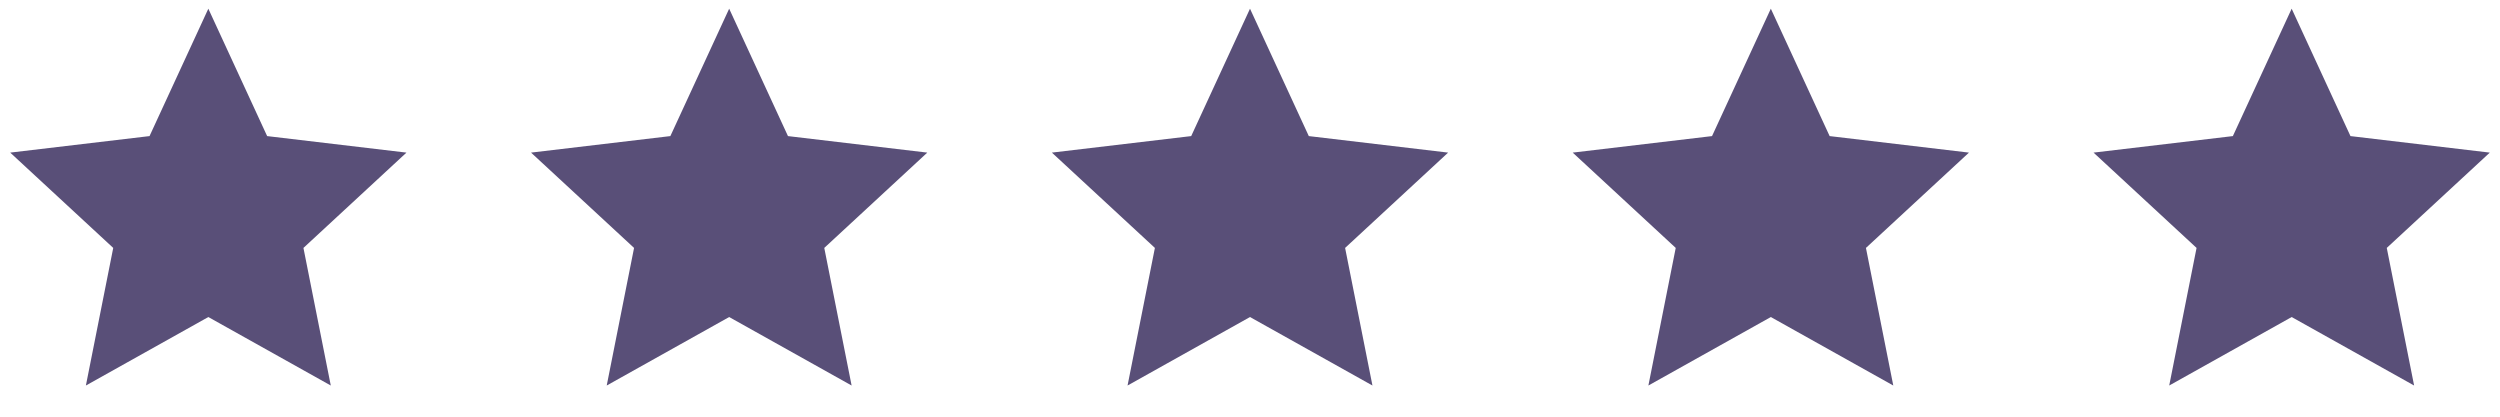 <svg width="48" height="8" viewBox="0 0 48 8" fill="none" xmlns="http://www.w3.org/2000/svg">
<g clip-path="url(#clip0_712_15084)">
<path d="M4 6.087L1.649 7.402L2.174 4.76L0.196 2.93L2.871 2.613L4 0.167L5.129 2.613L7.804 2.93L5.826 4.76L6.351 7.402L4 6.087Z" fill="#594F78"/>
</g>
<g clip-path="url(#clip1_712_15084)">
<path d="M14 6.087L11.649 7.402L12.174 4.76L10.196 2.93L12.871 2.613L14 0.167L15.129 2.613L17.804 2.93L15.826 4.76L16.351 7.402L14 6.087Z" fill="#594F78"/>
</g>
<g clip-path="url(#clip2_712_15084)">
<path d="M24 6.087L21.649 7.402L22.174 4.76L20.196 2.93L22.871 2.613L24 0.167L25.129 2.613L27.804 2.93L25.826 4.76L26.351 7.402L24 6.087Z" fill="#594F78"/>
</g>
<g clip-path="url(#clip3_712_15084)">
<path d="M34 6.087L31.649 7.402L32.174 4.76L30.196 2.93L32.871 2.613L34 0.167L35.129 2.613L37.804 2.93L35.826 4.76L36.351 7.402L34 6.087Z" fill="#594F78"/>
</g>
<g clip-path="url(#clip4_712_15084)">
<path d="M44 6.087L41.649 7.402L42.174 4.76L40.196 2.93L42.871 2.613L44 0.167L45.129 2.613L47.804 2.93L45.826 4.76L46.351 7.402L44 6.087Z" fill="#594F78"/>
</g>
<defs>
<clipPath id="clip0_712_15084">
<rect width="8" height="8" fill="white"/>
</clipPath>
<clipPath id="clip1_712_15084">
<rect width="8" height="8" fill="white" transform="translate(10)"/>
</clipPath>
<clipPath id="clip2_712_15084">
<rect width="8" height="8" fill="white" transform="translate(20)"/>
</clipPath>
<clipPath id="clip3_712_15084">
<rect width="8" height="8" fill="white" transform="translate(30)"/>
</clipPath>
<clipPath id="clip4_712_15084">
<rect width="8" height="8" fill="white" transform="translate(40)"/>
</clipPath>
</defs>
</svg>
